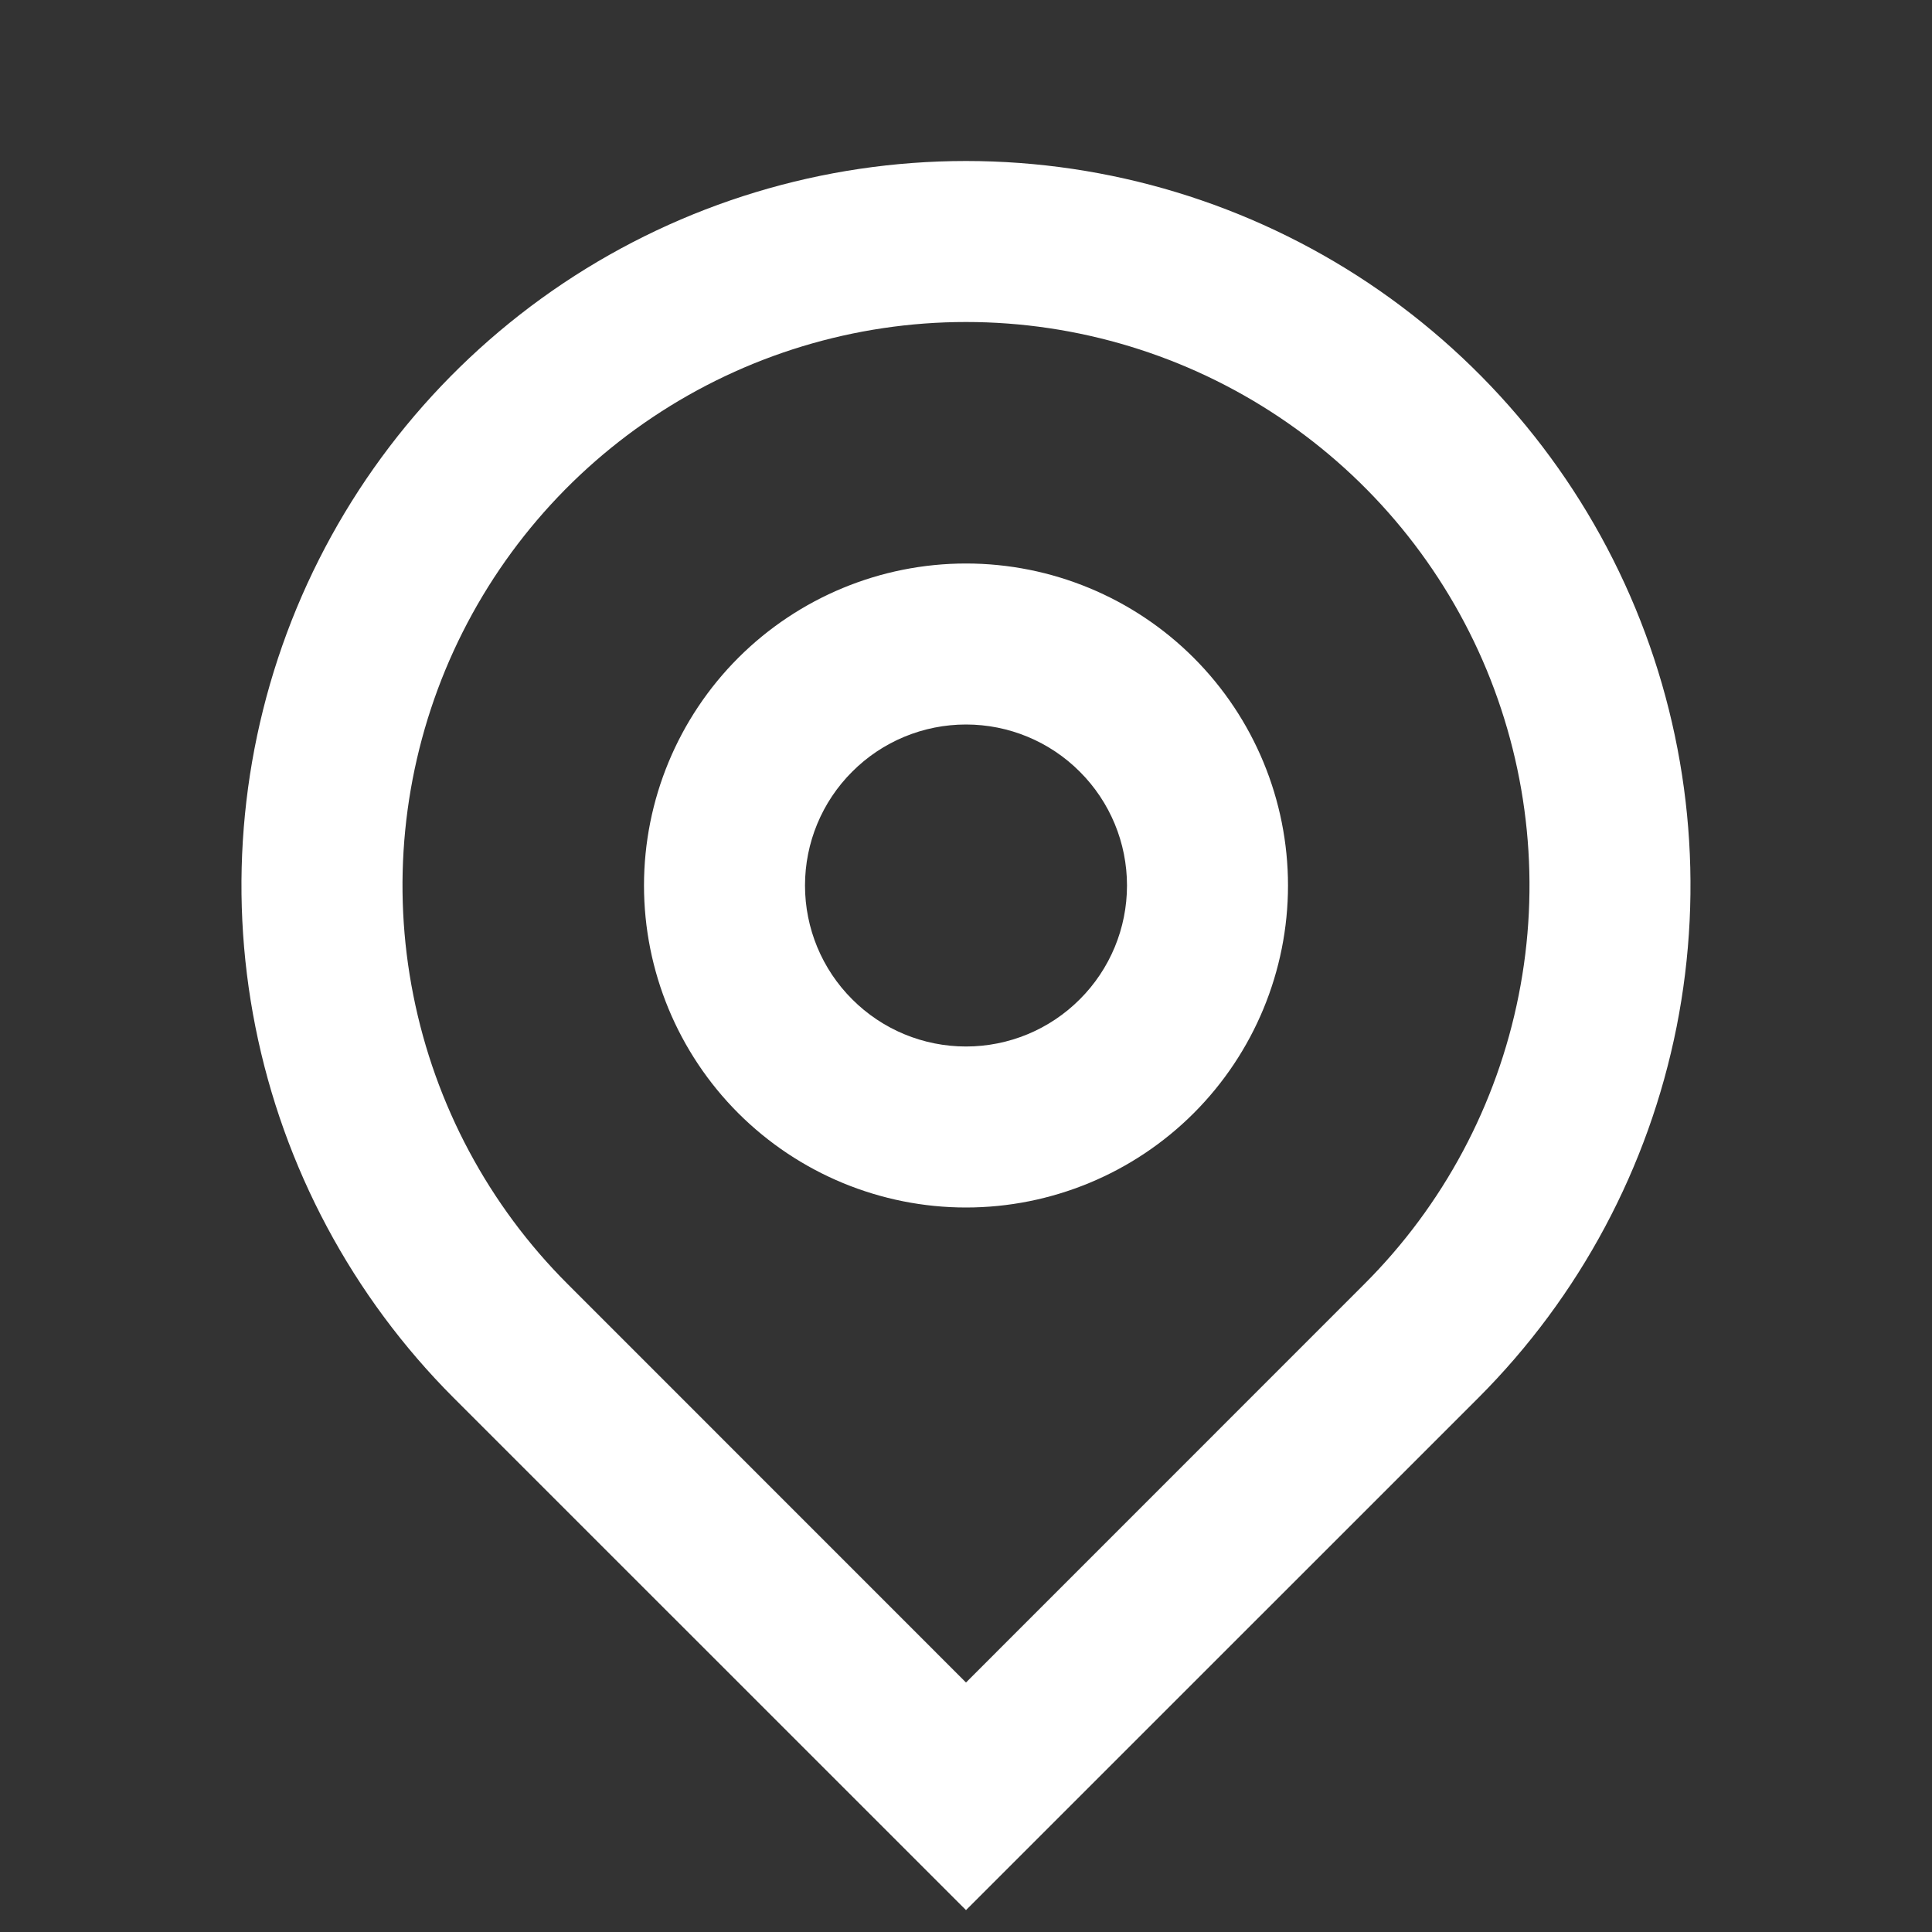 <svg width="21" height="21" viewBox="0 0 21 21" fill="none" xmlns="http://www.w3.org/2000/svg">
<rect x="0" y="0" width="21" height="21" fill="#333333" stroke="none"/>
<path d="M10.5 18.288L14.831 13.956C15.688 13.1 16.271 12.008 16.507 10.82C16.744 9.632 16.622 8.401 16.159 7.281C15.695 6.162 14.91 5.206 13.903 4.533C12.896 3.86 11.711 3.5 10.5 3.5C9.289 3.5 8.104 3.86 7.097 4.533C6.09 5.206 5.305 6.162 4.841 7.281C4.378 8.401 4.256 9.632 4.493 10.82C4.729 12.008 5.312 13.1 6.169 13.956L10.5 18.288ZM10.5 20.762L4.931 15.194C3.83 14.092 3.08 12.689 2.776 11.161C2.472 9.634 2.628 8.05 3.224 6.611C3.821 5.172 4.83 3.943 6.125 3.077C7.42 2.212 8.942 1.75 10.5 1.75C12.057 1.75 13.58 2.212 14.875 3.077C16.17 3.943 17.18 5.172 17.776 6.611C18.372 8.05 18.527 9.634 18.224 11.161C17.92 12.689 17.17 14.092 16.069 15.194L10.5 20.762V20.762ZM10.5 11.375C10.964 11.375 11.409 11.191 11.737 10.862C12.066 10.534 12.25 10.089 12.25 9.625C12.25 9.161 12.066 8.716 11.737 8.388C11.409 8.059 10.964 7.875 10.5 7.875C10.036 7.875 9.591 8.059 9.263 8.388C8.934 8.716 8.75 9.161 8.75 9.625C8.75 10.089 8.934 10.534 9.263 10.862C9.591 11.191 10.036 11.375 10.5 11.375ZM10.5 13.125C9.572 13.125 8.682 12.756 8.025 12.1C7.369 11.444 7 10.553 7 9.625C7 8.697 7.369 7.806 8.025 7.15C8.682 6.494 9.572 6.125 10.5 6.125C11.428 6.125 12.319 6.494 12.975 7.15C13.631 7.806 14 8.697 14 9.625C14 10.553 13.631 11.444 12.975 12.1C12.319 12.756 11.428 13.125 10.5 13.125Z" fill="white"/>
</svg>
